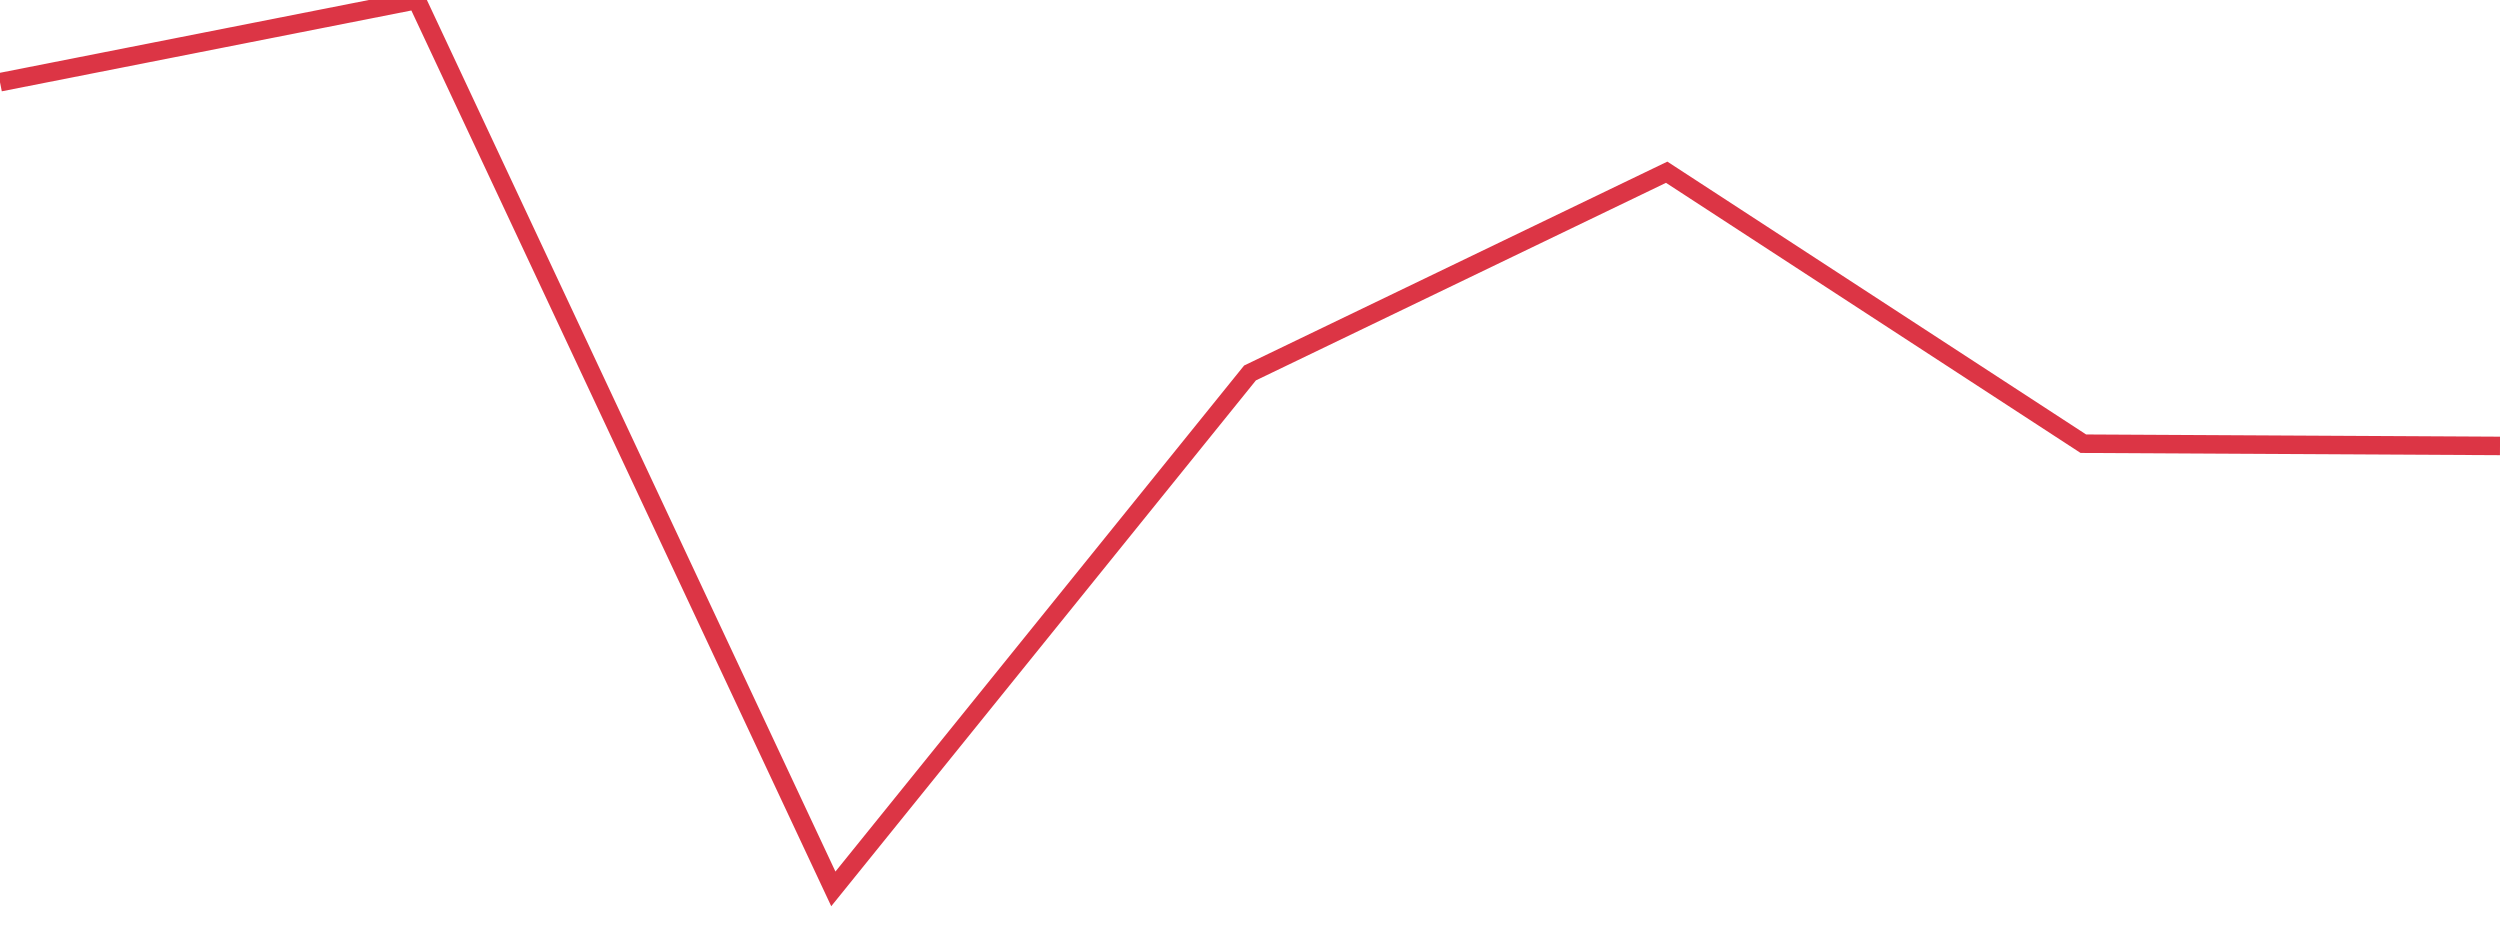 <?xml version="1.0" standalone="no"?>
<!DOCTYPE svg PUBLIC "-//W3C//DTD SVG 1.1//EN" "http://www.w3.org/Graphics/SVG/1.1/DTD/svg11.dtd">
<svg width="135" height="50" viewBox="0 0 135 50" preserveAspectRatio="none" class="sparkline" xmlns="http://www.w3.org/2000/svg"
xmlns:xlink="http://www.w3.org/1999/xlink"><path  class="sparkline--line" d="M 0 4.44 L 0 4.44 L 22.5 0 L 45 48 L 67.5 20.14 L 90 9.3 L 112.5 23.96 L 135 24.08" fill="none" stroke-width="1" stroke="#dc3545"></path></svg>